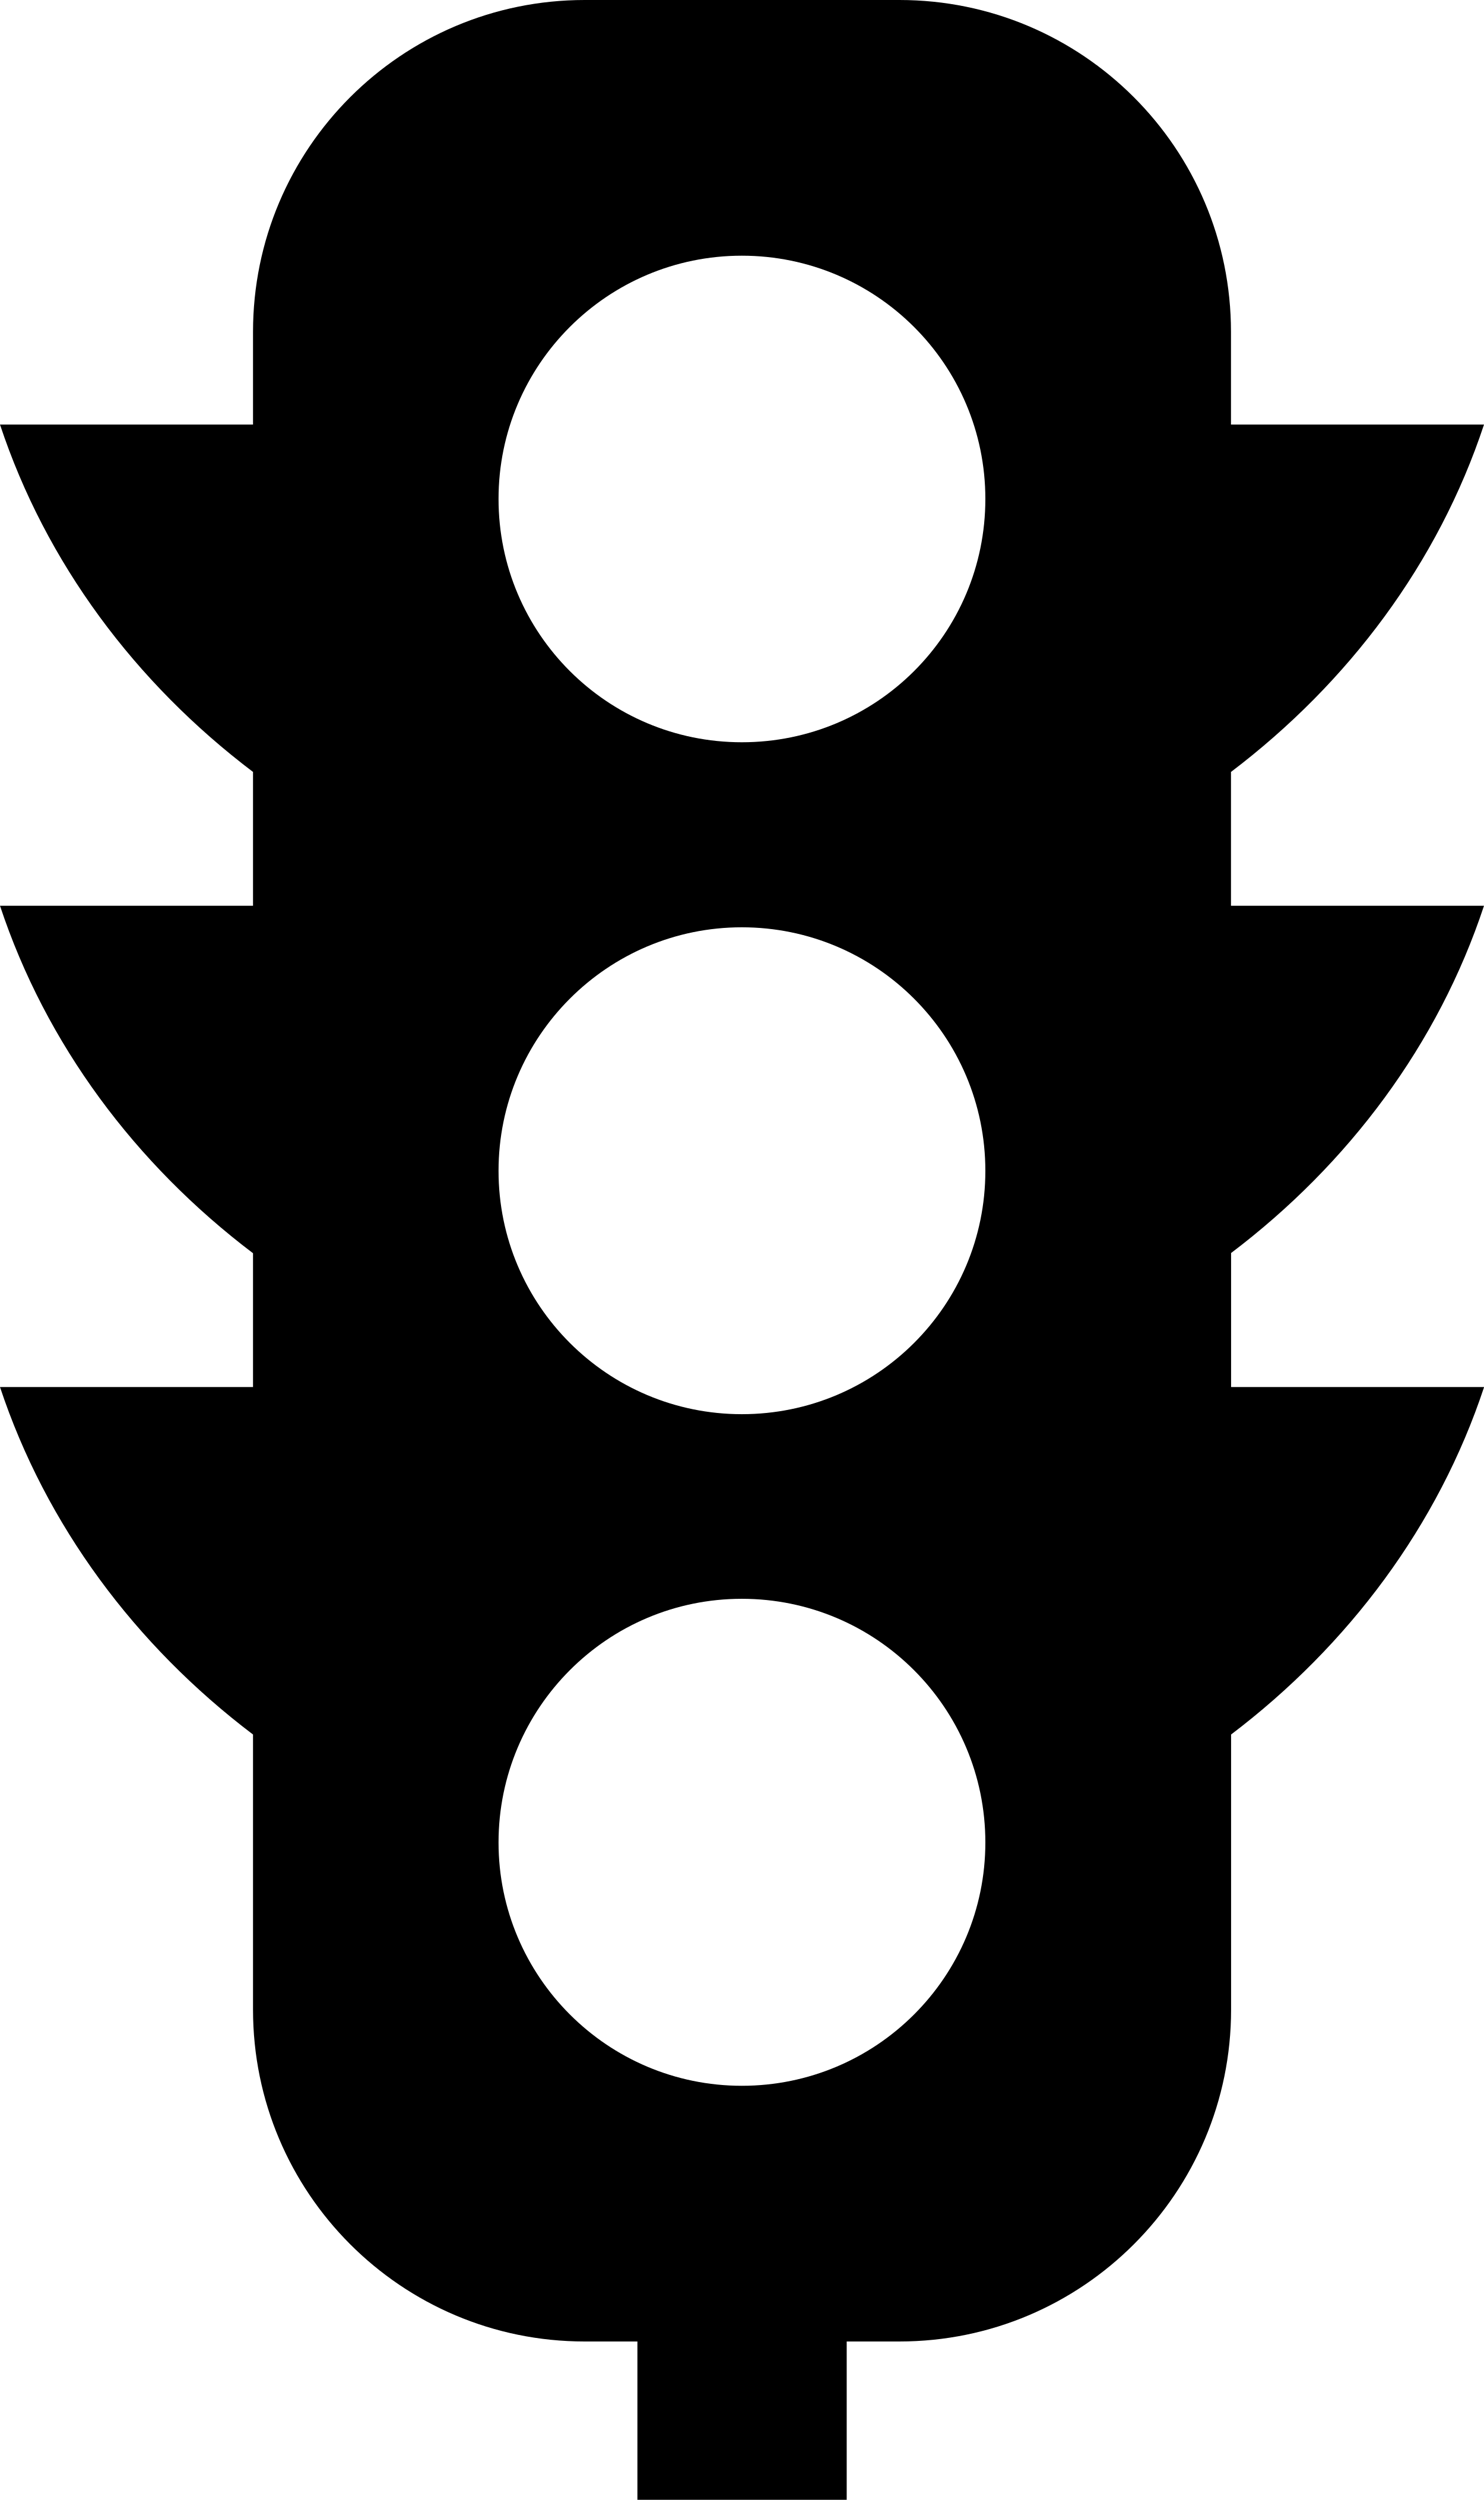 <?xml version="1.0" encoding="UTF-8" standalone="no"?>
<!-- Created with Inkscape (http://www.inkscape.org/) -->

<svg
   xmlns:dc="http://purl.org/dc/elements/1.1/"
   xmlns:cc="http://creativecommons.org/ns#"
   xmlns:rdf="http://www.w3.org/1999/02/22-rdf-syntax-ns#"
   xmlns:svg="http://www.w3.org/2000/svg"
   xmlns="http://www.w3.org/2000/svg"
   version="1.1"
   width="14.053"
   height="23.669"
   viewBox="0 0 14.053 23.669"
   id="Capa_1"
   xml:space="preserve"><defs
   id="defs7" />
<path
   d="M 11.658,13.133 V 11.864 C 12.771,11.022 13.62,9.886 14.053,8.576 H 11.657 V 7.309 C 12.771,6.464 13.62,5.329 14.053,4.02 H 11.657 V 3.142 C 11.657,1.407 10.251,0 8.517,0 H 5.537 C 3.803,0 2.396,1.406 2.396,3.142 V 4.02 H 0 C 0.434,5.329 1.28,6.464 2.396,7.309 V 8.576 H 0 c 0.434,1.31 1.28,2.445 2.396,3.29 v 1.267 H 0 c 0.434,1.308 1.28,2.445 2.396,3.29 v 2.605 c 0,1.734 1.406,3.142 3.141,3.142 h 0.499 v 1.499 H 8.018 V 22.17 h 0.499 c 1.733,0 3.141,-1.407 3.141,-3.142 v -2.605 c 1.114,-0.845 1.963,-1.982 2.396,-3.29 h -2.396 z m -4.633,6.616 c -1.271,0 -2.304,-1.033 -2.304,-2.304 0,-1.273 1.032,-2.307 2.304,-2.307 1.273,0 2.306,1.033 2.306,2.307 0,1.271 -1.031,2.304 -2.306,2.304 z m 0,-6.359 c -1.271,0 -2.304,-1.031 -2.304,-2.304 0,-1.273 1.033,-2.306 2.304,-2.306 1.273,0 2.306,1.032 2.306,2.306 0,1.273 -1.031,2.304 -2.306,2.304 z m 0,-6.362 c -1.271,0 -2.304,-1.029 -2.304,-2.304 0,-1.271 1.032,-2.303 2.304,-2.303 1.273,0 2.306,1.031 2.306,2.303 0,1.275 -1.031,2.304 -2.306,2.304 z"
   id="path3" />
</svg>